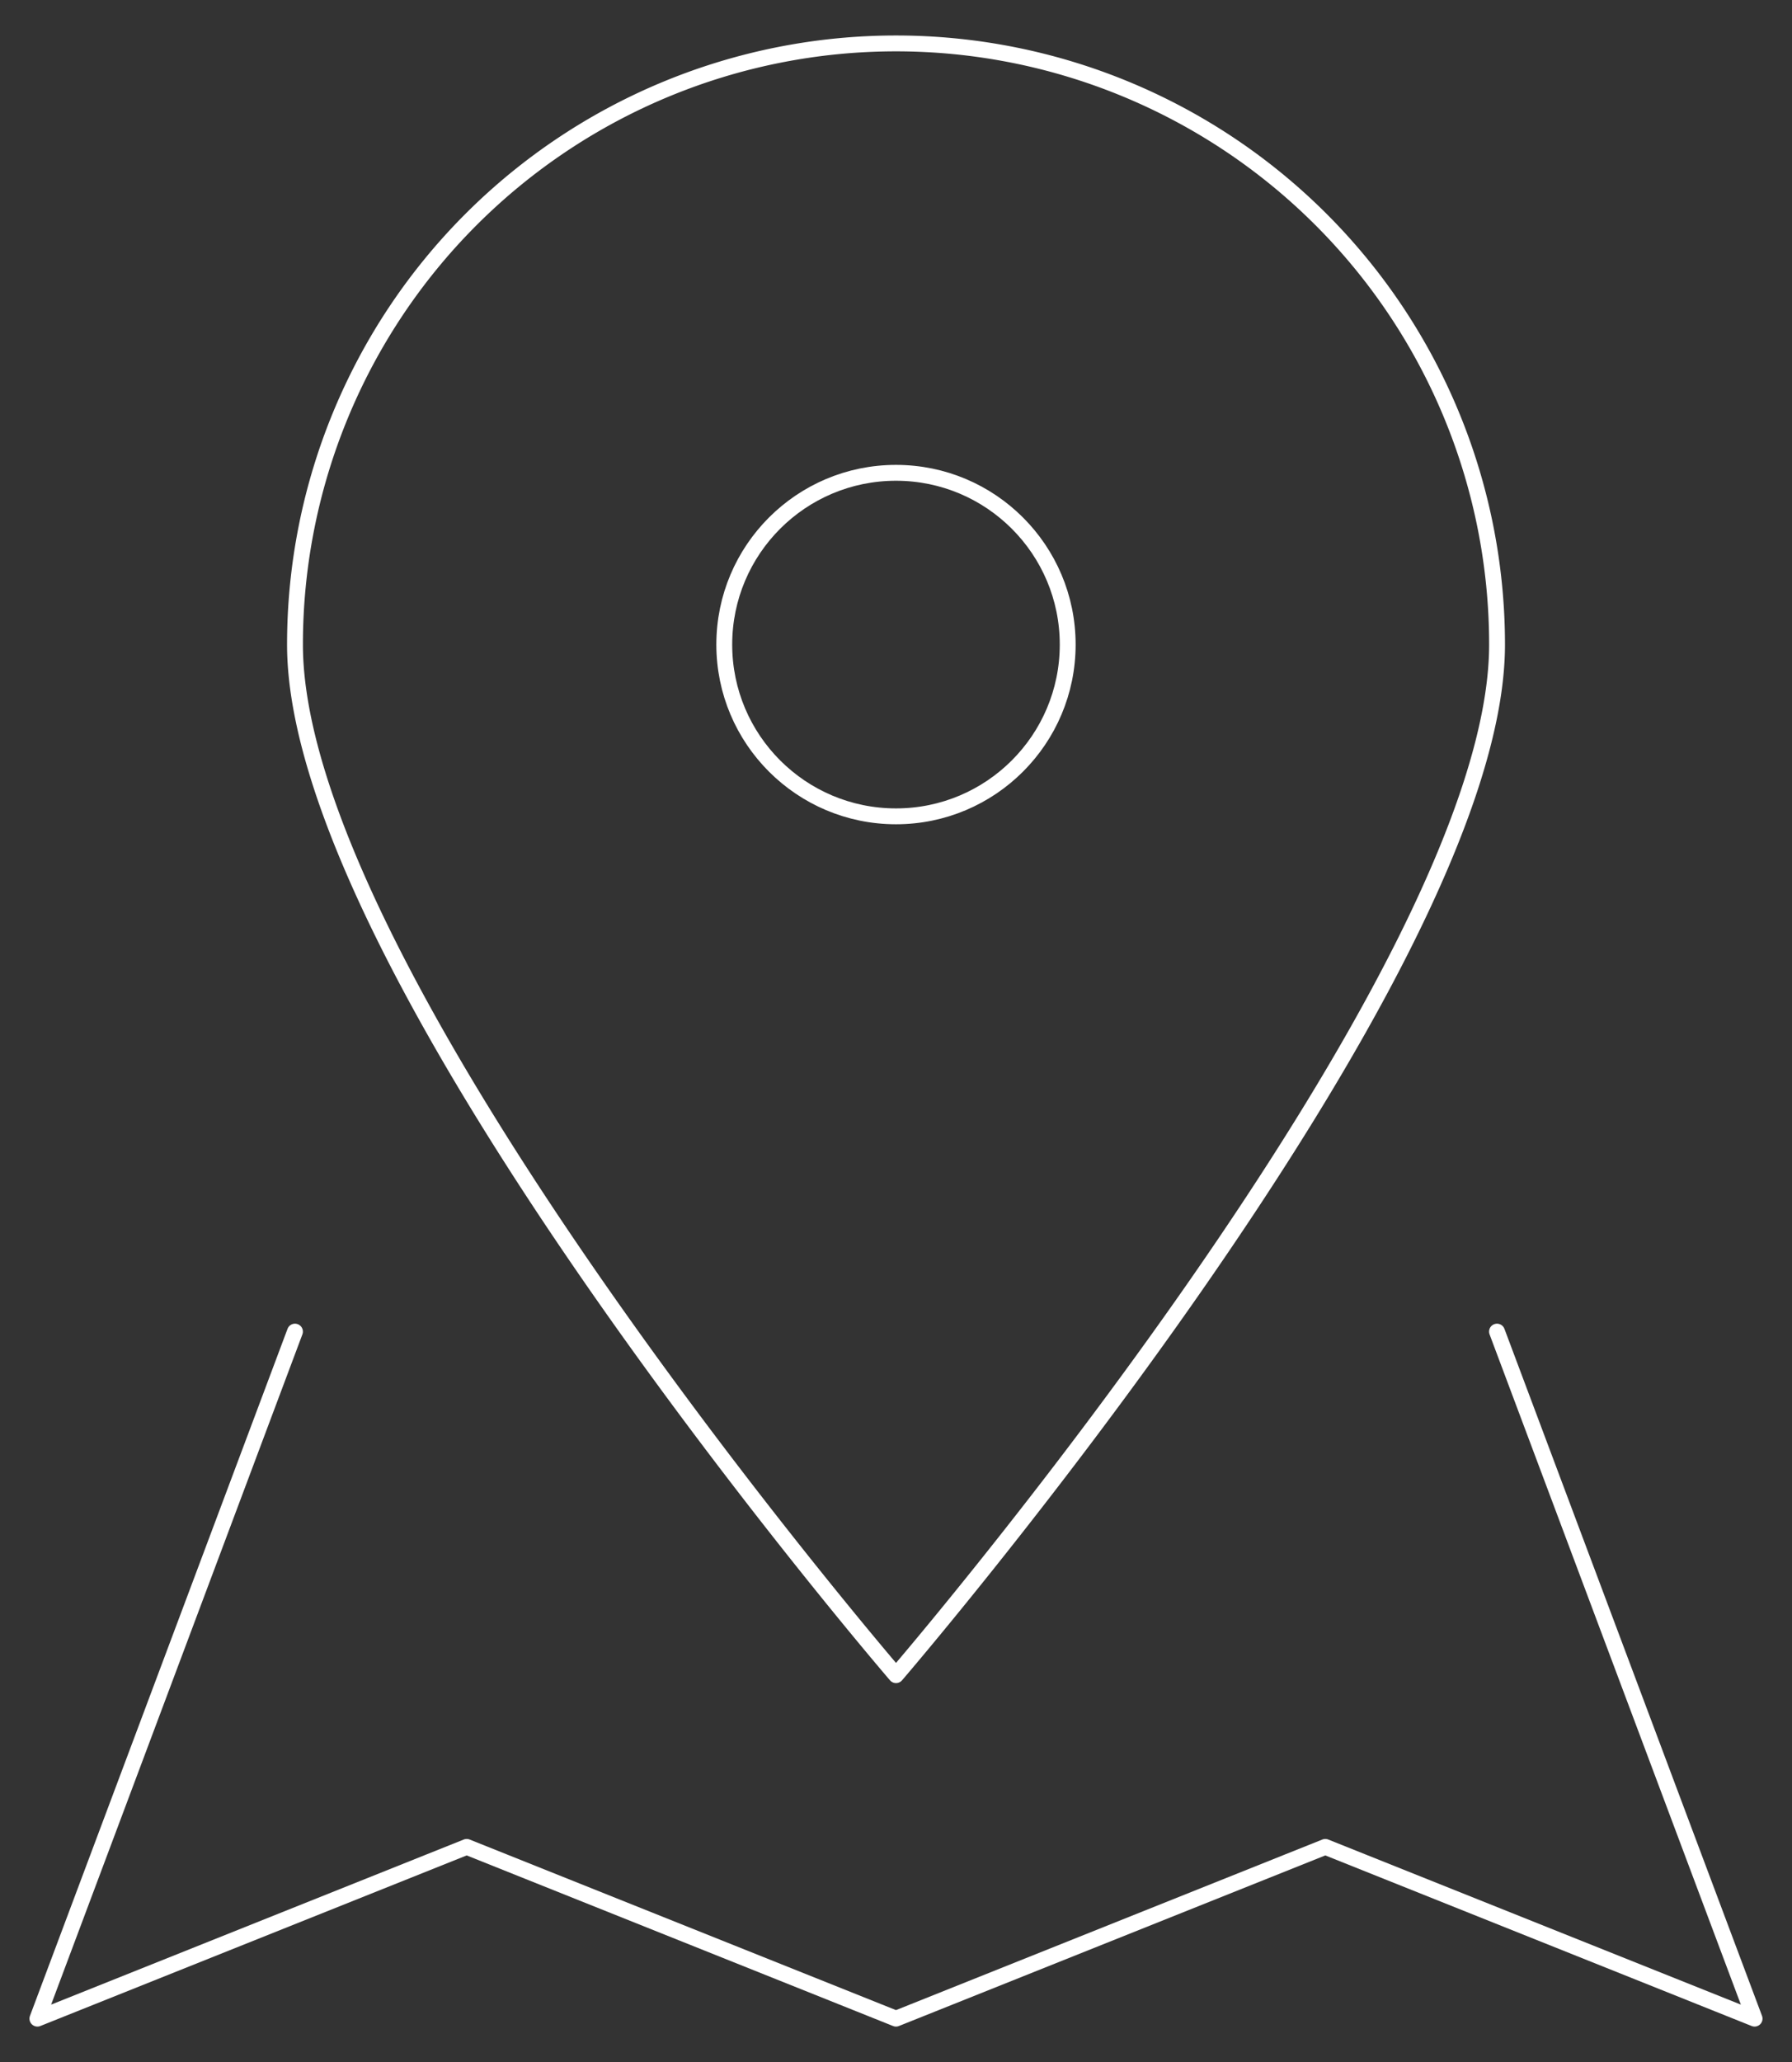 <svg xmlns="http://www.w3.org/2000/svg" xmlns:xlink="http://www.w3.org/1999/xlink" width="113" height="130" viewBox="0 0 113 130">
  <rect x="0" y="0" width="113" height="130" fill="#333333" stroke="none"/>
  <defs>
    <clipPath id="clip-path">
      <rect id="Rectangle_256" data-name="Rectangle 256" width="113" height="130" transform="translate(0.349 -0.03)" fill="none" stroke="#fff" stroke-width="1"/>
    </clipPath>
  </defs>
  <g id="Icon_Operate_Locally" data-name="Icon Operate Locally" transform="translate(-0.349 0.03)">
    <g id="Group_443" data-name="Group 443" clip-path="url(#clip-path)">
      <circle id="Ellipse_38" data-name="Ellipse 38" cx="10.828" cy="10.828" r="10.828" transform="translate(46.02 29.778)" fill="none" stroke="#fff" stroke-linecap="round" stroke-linejoin="round" stroke-width="1"/>
      <path id="Path_227" data-name="Path 227" d="M16.742,15.5.5,58.813,27.571,47.985,54.641,58.813,81.712,47.985l27.071,10.828L92.54,15.5" transform="translate(2.207 68.419)" fill="none" stroke="#fff" stroke-linecap="round" stroke-linejoin="round" stroke-width="1"/>
      <path id="Path_228" data-name="Path 228" d="M79.3,38.4c0,20.931-37.9,64.97-37.9,64.97S3.5,59.33,3.5,38.4a37.9,37.9,0,0,1,75.8,0Z" transform="translate(15.45 2.207)" fill="none" stroke="#fff" stroke-linecap="round" stroke-linejoin="round" stroke-width="1"/>
    </g>
  </g>
</svg>
